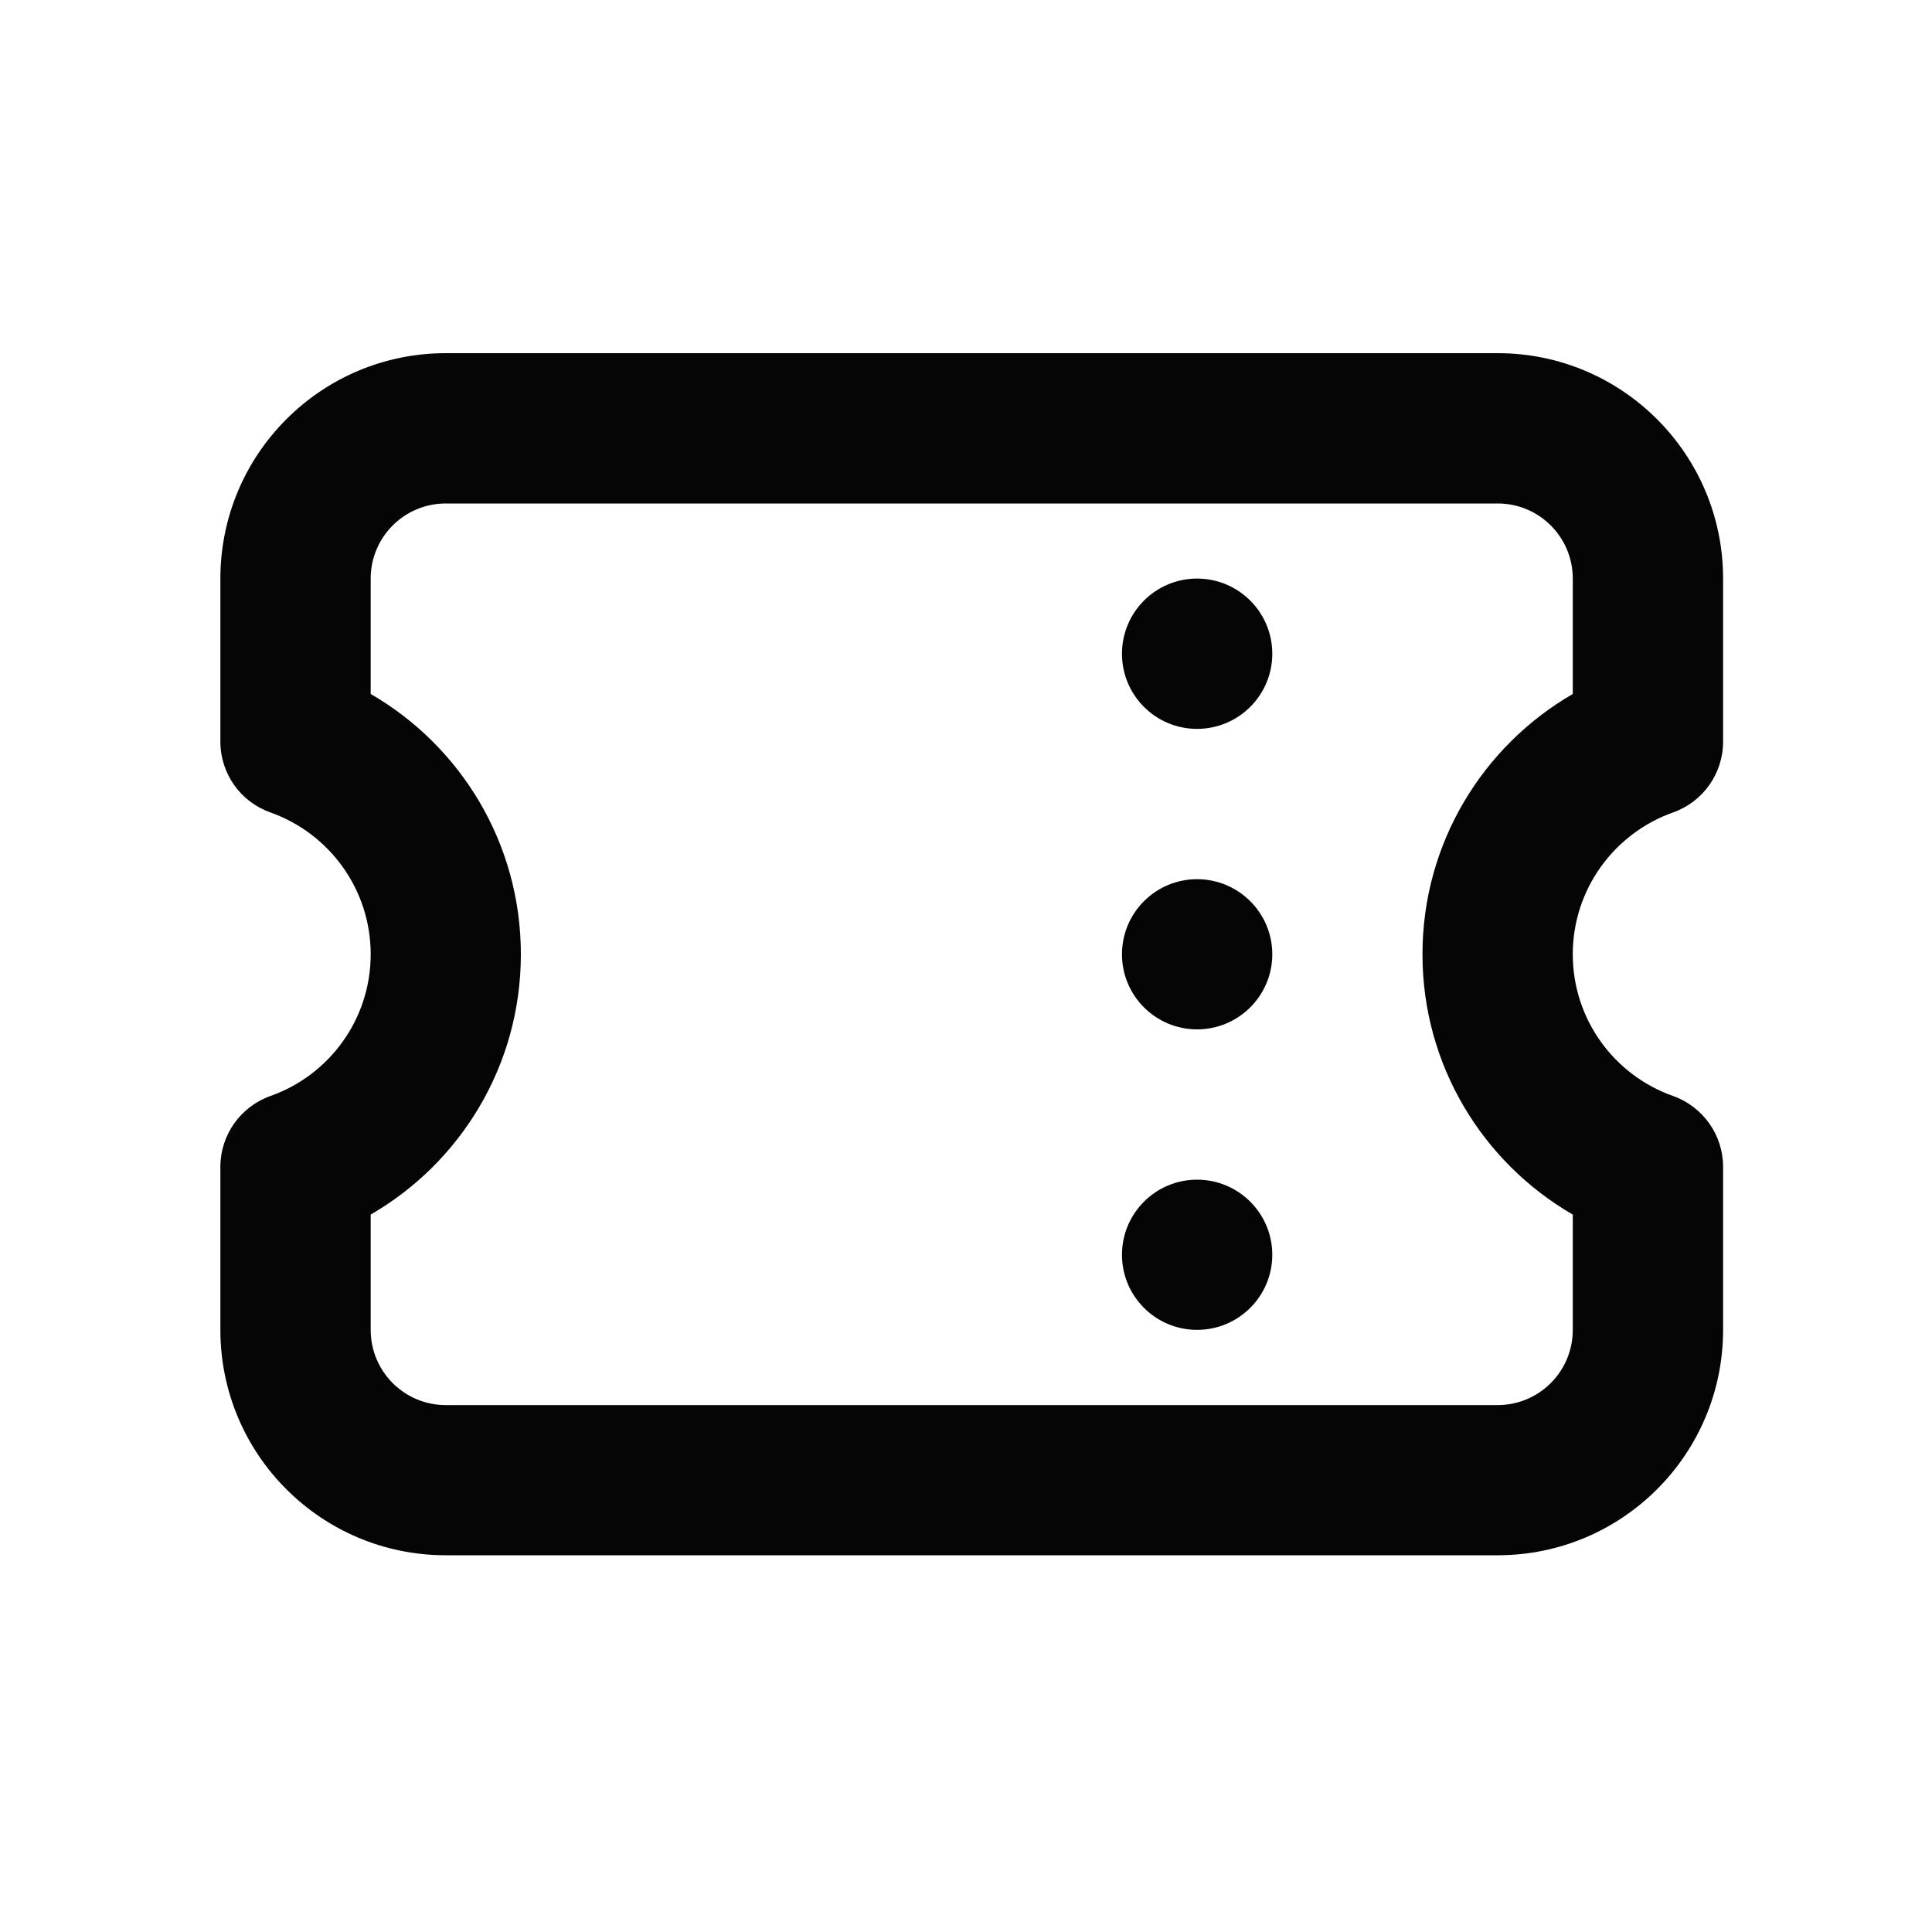 <svg width="15" height="15" viewBox="0 0 15 15" fill="none" xmlns="http://www.w3.org/2000/svg">
<path fill-rule="evenodd" clip-rule="evenodd" d="M1.711 4.492C1.711 3.526 2.494 2.742 3.461 2.742H11.628C12.594 2.742 13.378 3.526 13.378 4.492V5.758C13.378 6.006 13.222 6.226 12.989 6.308C12.535 6.469 12.211 6.902 12.211 7.409C12.211 7.916 12.535 8.349 12.989 8.509C13.222 8.592 13.378 8.812 13.378 9.059V10.325C13.378 11.292 12.594 12.075 11.628 12.075H3.461C2.494 12.075 1.711 11.292 1.711 10.325V9.059C1.711 8.812 1.867 8.592 2.1 8.509C2.554 8.349 2.878 7.916 2.878 7.409C2.878 6.902 2.554 6.469 2.1 6.308C1.867 6.226 1.711 6.006 1.711 5.758V4.492ZM3.461 3.909C3.139 3.909 2.878 4.17 2.878 4.492V5.388C3.575 5.791 4.044 6.545 4.044 7.409C4.044 8.273 3.575 9.027 2.878 9.43V10.325C2.878 10.648 3.139 10.909 3.461 10.909H11.628C11.95 10.909 12.211 10.648 12.211 10.325V9.43C11.514 9.027 11.044 8.273 11.044 7.409C11.044 6.545 11.514 5.791 12.211 5.388V4.492C12.211 4.17 11.95 3.909 11.628 3.909H3.461Z" fill="#050505"/>
<path d="M8.711 5.076C8.711 4.753 8.972 4.492 9.294 4.492C9.616 4.492 9.878 4.753 9.878 5.076C9.878 5.398 9.616 5.659 9.294 5.659C8.972 5.659 8.711 5.398 8.711 5.076Z" fill="#050505"/>
<path d="M8.711 7.409C8.711 7.087 8.972 6.826 9.294 6.826C9.616 6.826 9.878 7.087 9.878 7.409C9.878 7.731 9.616 7.992 9.294 7.992C8.972 7.992 8.711 7.731 8.711 7.409Z" fill="#050505"/>
<path d="M8.711 9.742C8.711 9.42 8.972 9.159 9.294 9.159C9.616 9.159 9.878 9.42 9.878 9.742C9.878 10.064 9.616 10.325 9.294 10.325C8.972 10.325 8.711 10.064 8.711 9.742Z" fill="#050505"/>
</svg>
